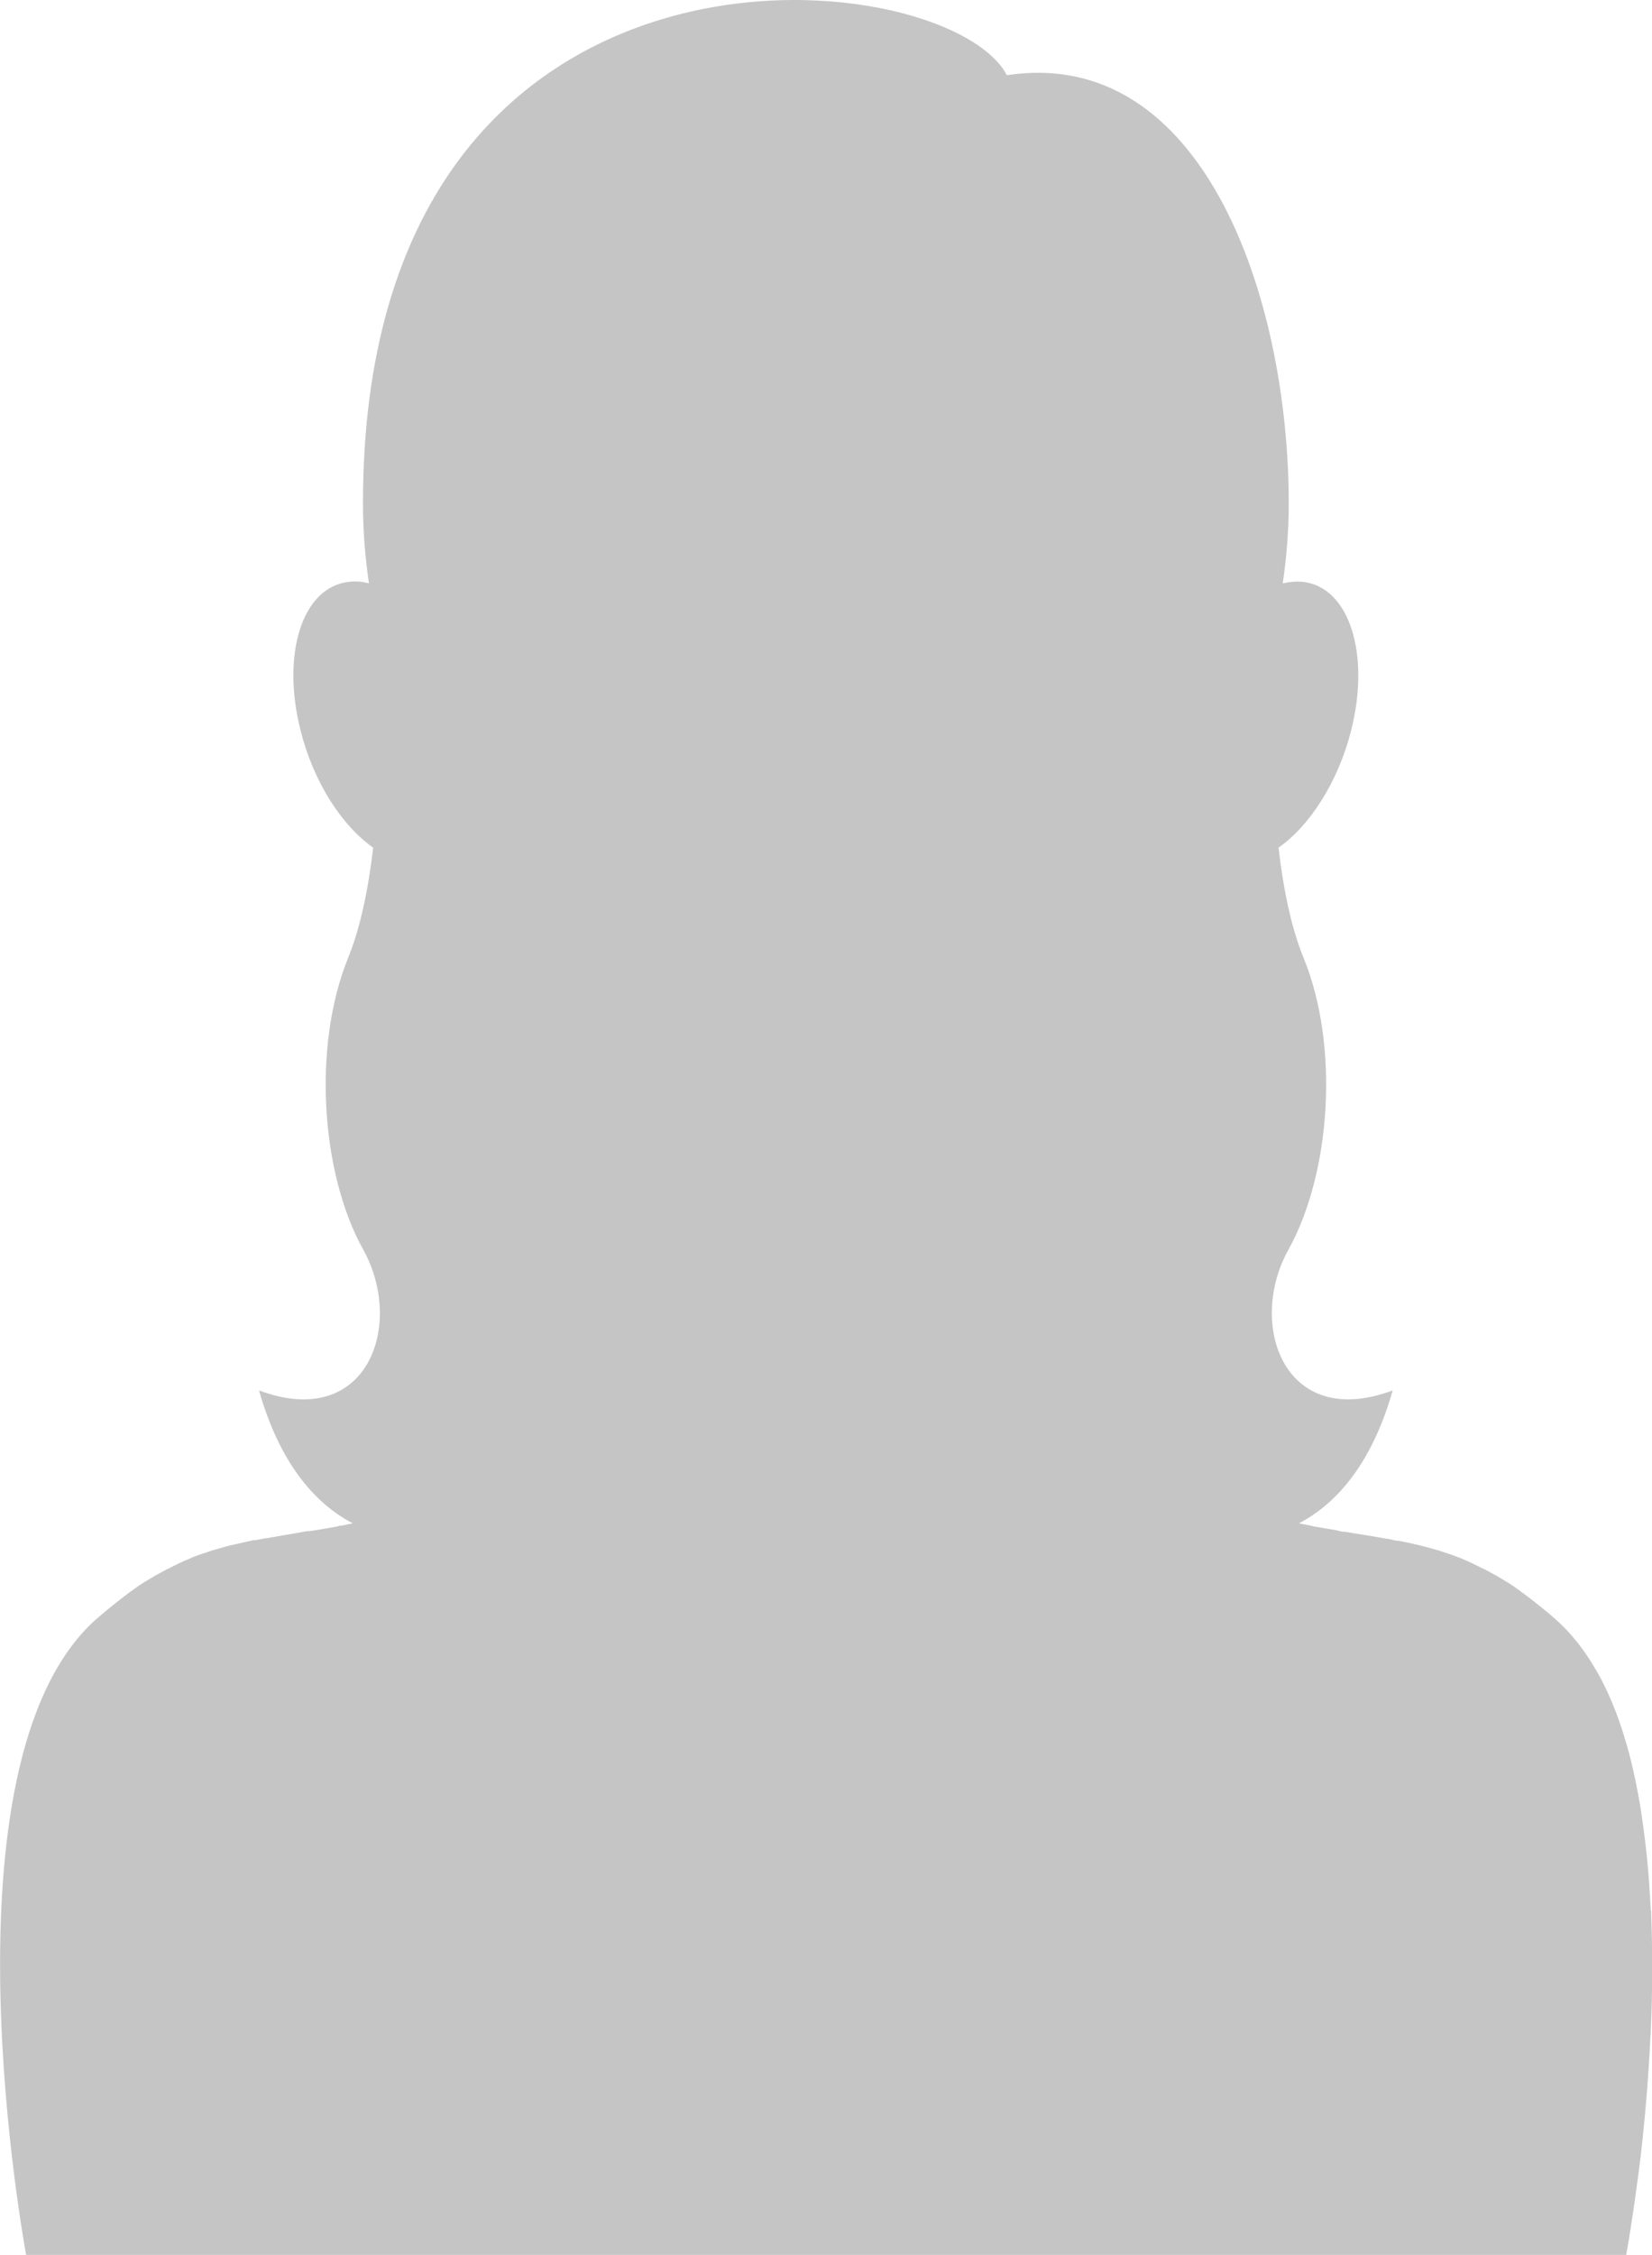 <?xml version="1.0" encoding="UTF-8"?><svg id="_イヤー_2" xmlns="http://www.w3.org/2000/svg" viewBox="0 0 54.98 75"><g id="_像"><path d="M54.94,63.54c-.03-.6-.07-1.2-.13-1.79-.06-.59-.14-1.17-.23-1.74-.05-.28-.1-.56-.16-.84-.06-.28-.12-.55-.19-.81-.21-.8-.47-1.55-.8-2.23-.11-.23-.22-.44-.35-.65-.06-.1-.12-.21-.19-.31-.13-.2-.27-.39-.41-.57-.22-.27-.45-.52-.71-.75-.13-.11-.25-.22-.38-.32-.04-.03-.07-.06-.11-.09-.1-.08-.19-.15-.29-.23-.03-.02-.06-.05-.09-.07-.12-.09-.24-.18-.35-.26-.02-.02-.05-.03-.07-.05-.09-.07-.19-.13-.28-.19-.03-.02-.07-.04-.1-.06-.1-.06-.2-.12-.3-.18l-.04-.02c-.11-.06-.22-.12-.33-.18-.03-.02-.06-.03-.09-.04-.09-.04-.17-.09-.26-.13-.03-.01-.06-.03-.08-.04-.11-.05-.22-.1-.32-.14l-.04-.02c-.1-.04-.19-.07-.29-.11l-.09-.03c-.09-.03-.18-.06-.27-.09l-.05-.02c-.11-.03-.22-.06-.32-.09l-.07-.02c-.09-.02-.18-.05-.27-.07l-.08-.02c-.22-.05-.44-.1-.67-.14h-.06c-.11-.03-.21-.05-.32-.07h-.02c-.44-.08-.9-.15-1.38-.23h-.08c-.06-.02-.13-.03-.2-.05-.06-.01-.12-.02-.18-.03-.06-.01-.12-.02-.18-.03-.11-.02-.23-.04-.34-.06-.04,0-.09-.02-.13-.03-.09-.02-.17-.03-.26-.05-.05-.01-.1-.02-.15-.03,1.32-.69,2.45-2.07,3.12-4.42-3.6,1.35-4.86-2.18-3.47-4.68,1.43-2.58,1.69-6.8,.51-9.69-.42-1.02-.68-2.31-.84-3.68,1.03-.72,1.97-2.16,2.41-3.87,.66-2.58-.06-4.8-1.6-4.97-.22-.02-.45,0-.67,.05,.13-.87,.2-1.75,.2-2.66,0-6.83-2.84-15.23-9.38-14.24C31.47-1.36,12.08-3.35,12.08,16.74c0,.9,.07,1.79,.2,2.66-.23-.06-.45-.08-.67-.05-1.55,.17-2.26,2.4-1.6,4.97,.44,1.72,1.38,3.15,2.41,3.87-.16,1.36-.42,2.65-.84,3.68-1.17,2.89-.92,7.12,.51,9.69,1.39,2.51,.13,6.03-3.47,4.68,.67,2.35,1.8,3.73,3.12,4.42-.05,.01-.1,.02-.15,.03-.09,.02-.17,.04-.26,.05-.04,0-.09,.02-.13,.03-.12,.02-.23,.04-.34,.06-.06,.01-.12,.02-.18,.03-.06,.01-.12,.02-.18,.03-.07,.01-.13,.02-.2,.03h-.08c-.48,.09-.94,.16-1.38,.24h-.02c-.11,.02-.21,.04-.32,.06h-.06c-.23,.05-.45,.1-.67,.15l-.08,.02c-.09,.02-.18,.04-.27,.07l-.07,.02c-.11,.03-.22,.06-.32,.09l-.05,.02c-.09,.03-.18,.06-.27,.09l-.09,.03c-.09,.03-.19,.07-.28,.11l-.04,.02c-.11,.04-.22,.09-.32,.14-.03,.01-.06,.03-.08,.04-.09,.04-.17,.08-.26,.13-.03,.01-.06,.03-.09,.04-.11,.06-.22,.12-.33,.18l-.04,.02c-.1,.06-.2,.12-.3,.18-.03,.02-.07,.04-.1,.06-.09,.06-.19,.12-.28,.19-.02,.02-.05,.03-.07,.05-.12,.08-.23,.17-.35,.26-.03,.02-.06,.05-.09,.07-.09,.07-.19,.15-.29,.23-.03,.03-.07,.06-.11,.09-.12,.1-.25,.21-.38,.32-5.41,4.79-2.34,21.15-2.34,21.15H54.12s.17-.9,.36-2.34c.03-.19,.05-.39,.08-.6,.01-.11,.03-.21,.04-.32,.1-.87,.2-1.88,.27-2.97,.05-.81,.1-1.67,.11-2.55,.02-.88,0-1.78-.03-2.68Z" style="fill:gray; opacity:.46;"/></g></svg>